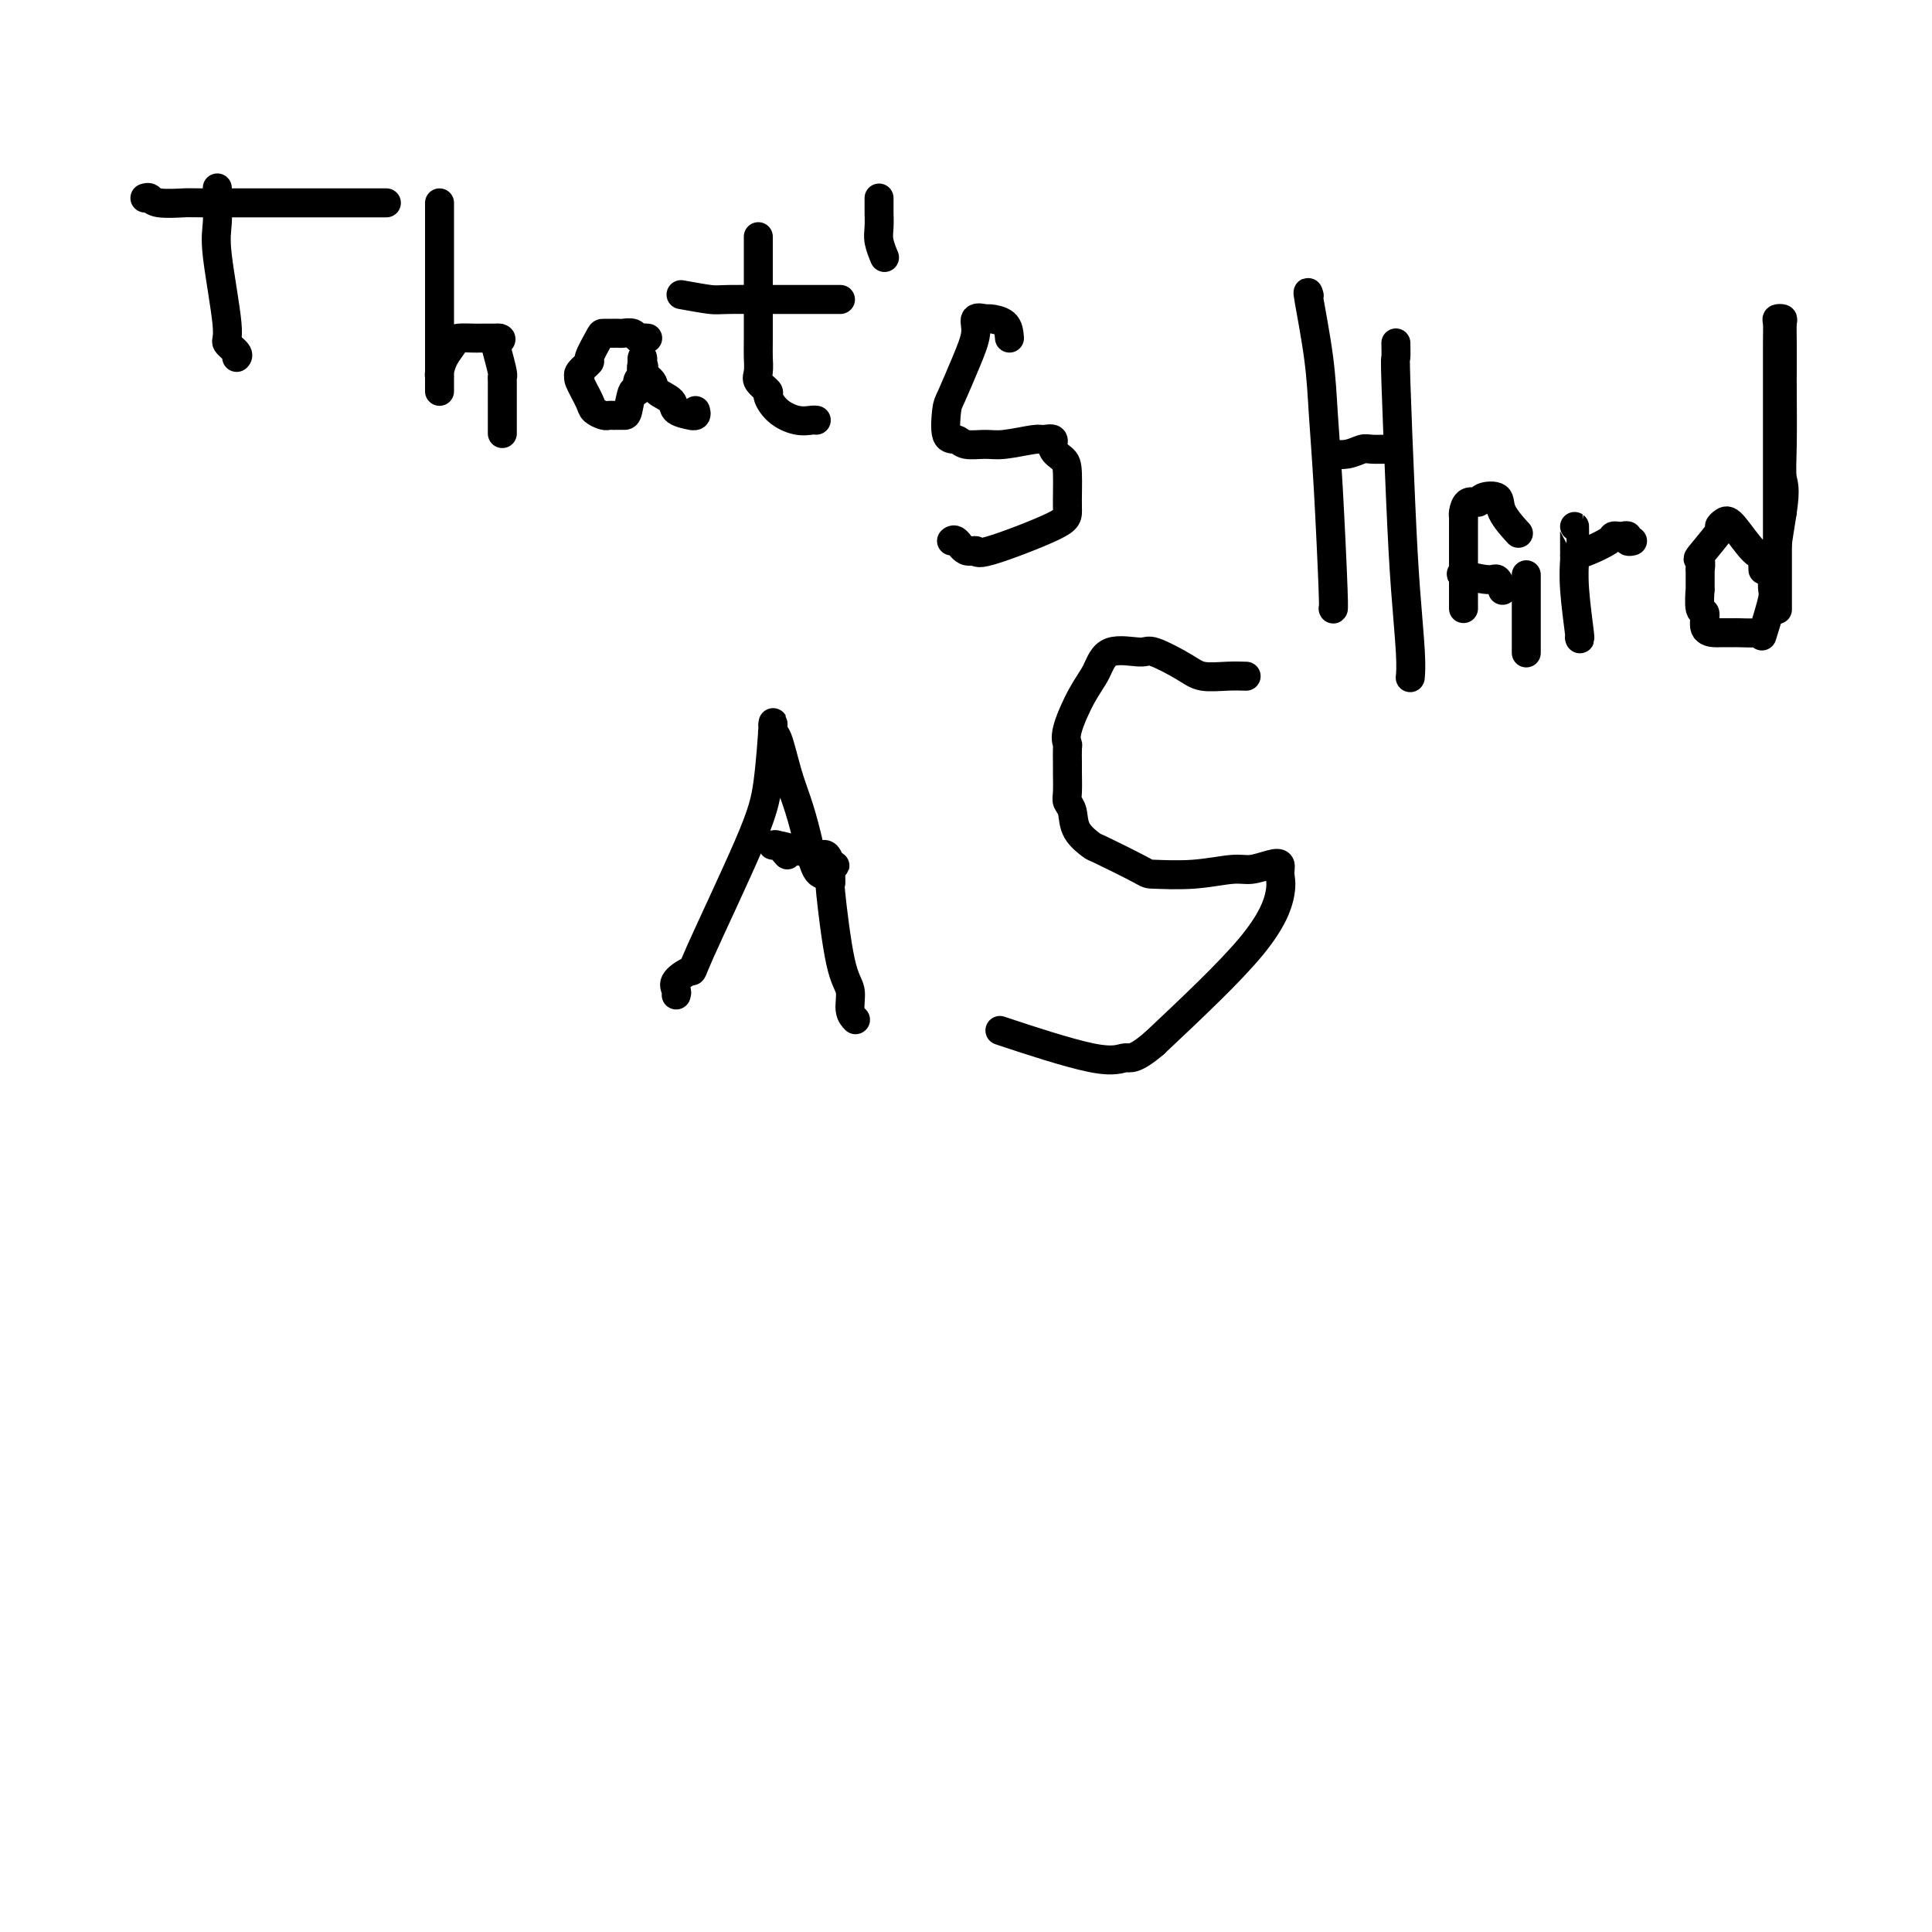 <svg viewBox='0 0 400 400' version='1.1' xmlns='http://www.w3.org/2000/svg' xmlns:xlink='http://www.w3.org/1999/xlink'><g fill='none' stroke='#000000' stroke-width='6' stroke-linecap='round' stroke-linejoin='round'><path d='M45,39c-0.017,-0.151 -0.035,-0.301 0,1c0.035,1.301 0.122,4.054 0,6c-0.122,1.946 -0.453,3.085 0,7c0.453,3.915 1.690,10.604 2,14c0.310,3.396 -0.309,3.498 0,4c0.309,0.502 1.545,1.404 2,2c0.455,0.596 0.130,0.884 0,1c-0.130,0.116 -0.065,0.058 0,0'/><path d='M30,41c0.340,-0.113 0.681,-0.226 1,0c0.319,0.226 0.618,0.793 2,1c1.382,0.207 3.849,0.056 5,0c1.151,-0.056 0.987,-0.015 4,0c3.013,0.015 9.205,0.004 12,0c2.795,-0.004 2.195,-0.001 4,0c1.805,0.001 6.014,0.000 9,0c2.986,-0.000 4.748,-0.000 6,0c1.252,0.000 1.996,0.000 3,0c1.004,-0.000 2.270,-0.000 3,0c0.730,0.000 0.923,0.000 1,0c0.077,-0.000 0.039,-0.000 0,0'/><path d='M91,42c-0.000,0.344 -0.000,0.689 0,1c0.000,0.311 0.000,0.589 0,1c-0.000,0.411 -0.000,0.954 0,1c0.000,0.046 0.000,-0.406 0,2c-0.000,2.406 -0.000,7.669 0,12c0.000,4.331 0.000,7.728 0,10c-0.000,2.272 -0.000,3.418 0,5c0.000,1.582 0.000,3.601 0,5c-0.000,1.399 -0.001,2.177 0,2c0.001,-0.177 0.002,-1.310 0,-2c-0.002,-0.690 -0.007,-0.938 0,-1c0.007,-0.062 0.027,0.060 0,0c-0.027,-0.060 -0.102,-0.303 0,-1c0.102,-0.697 0.381,-1.847 1,-3c0.619,-1.153 1.578,-2.309 2,-3c0.422,-0.691 0.306,-0.917 1,-1c0.694,-0.083 2.197,-0.022 3,0c0.803,0.022 0.906,0.006 1,0c0.094,-0.006 0.179,-0.002 1,0c0.821,0.002 2.377,0.000 3,0c0.623,-0.000 0.311,-0.000 0,0'/><path d='M103,70c1.409,0.011 0.430,0.540 0,1c-0.430,0.460 -0.311,0.853 0,2c0.311,1.147 0.815,3.047 1,4c0.185,0.953 0.049,0.957 0,1c-0.049,0.043 -0.013,0.125 0,1c0.013,0.875 0.004,2.544 0,3c-0.004,0.456 -0.001,-0.300 0,1c0.001,1.300 0.000,4.657 0,6c-0.000,1.343 -0.000,0.671 0,0'/><path d='M134,70c0.087,0.008 0.174,0.016 0,0c-0.174,-0.016 -0.610,-0.057 -1,0c-0.390,0.057 -0.733,0.211 -1,0c-0.267,-0.211 -0.457,-0.789 -1,-1c-0.543,-0.211 -1.439,-0.057 -2,0c-0.561,0.057 -0.785,0.016 -1,0c-0.215,-0.016 -0.420,-0.006 -1,0c-0.580,0.006 -1.536,0.008 -2,0c-0.464,-0.008 -0.436,-0.027 -1,1c-0.564,1.027 -1.720,3.098 -2,4c-0.280,0.902 0.315,0.634 0,1c-0.315,0.366 -1.542,1.365 -2,2c-0.458,0.635 -0.149,0.905 0,1c0.149,0.095 0.138,0.015 0,0c-0.138,-0.015 -0.402,0.034 0,1c0.402,0.966 1.469,2.847 2,4c0.531,1.153 0.527,1.577 1,2c0.473,0.423 1.422,0.846 2,1c0.578,0.154 0.785,0.040 1,0c0.215,-0.040 0.440,-0.005 1,0c0.560,0.005 1.456,-0.019 2,0c0.544,0.019 0.737,0.083 1,-1c0.263,-1.083 0.596,-3.311 1,-4c0.404,-0.689 0.878,0.161 1,0c0.122,-0.161 -0.108,-1.332 0,-2c0.108,-0.668 0.554,-0.834 1,-1'/><path d='M133,78c0.621,-1.847 0.174,-2.465 0,-3c-0.174,-0.535 -0.074,-0.989 0,-1c0.074,-0.011 0.122,0.419 0,1c-0.122,0.581 -0.414,1.311 0,2c0.414,0.689 1.534,1.337 2,2c0.466,0.663 0.278,1.340 1,2c0.722,0.660 2.355,1.302 3,2c0.645,0.698 0.302,1.451 1,2c0.698,0.549 2.436,0.893 3,1c0.564,0.107 -0.045,-0.023 0,0c0.045,0.023 0.743,0.198 1,0c0.257,-0.198 0.073,-0.771 0,-1c-0.073,-0.229 -0.037,-0.115 0,0'/><path d='M157,49c0.000,0.287 0.000,0.574 0,1c-0.000,0.426 -0.000,0.991 0,2c0.000,1.009 0.001,2.462 0,3c-0.001,0.538 -0.002,0.160 0,3c0.002,2.840 0.008,8.898 0,12c-0.008,3.102 -0.032,3.249 0,4c0.032,0.751 0.118,2.105 0,3c-0.118,0.895 -0.440,1.329 0,2c0.440,0.671 1.641,1.577 2,2c0.359,0.423 -0.124,0.362 0,1c0.124,0.638 0.857,1.975 2,3c1.143,1.025 2.698,1.739 4,2c1.302,0.261 2.350,0.070 3,0c0.650,-0.070 0.900,-0.020 1,0c0.100,0.020 0.050,0.010 0,0'/><path d='M141,61c2.350,0.423 4.700,0.845 6,1c1.300,0.155 1.550,0.041 4,0c2.450,-0.041 7.101,-0.011 10,0c2.899,0.011 4.045,0.003 6,0c1.955,-0.003 4.719,-0.001 6,0c1.281,0.001 1.080,0.000 1,0c-0.080,-0.000 -0.040,-0.000 0,0'/><path d='M182,41c0.002,0.805 0.004,1.610 0,2c-0.004,0.390 -0.015,0.364 0,1c0.015,0.636 0.056,1.933 0,3c-0.056,1.067 -0.207,1.903 0,3c0.207,1.097 0.774,2.456 1,3c0.226,0.544 0.113,0.272 0,0'/><path d='M209,70c-0.096,-1.151 -0.193,-2.301 -1,-3c-0.807,-0.699 -2.326,-0.945 -3,-1c-0.674,-0.055 -0.503,0.083 -1,0c-0.497,-0.083 -1.664,-0.388 -2,0c-0.336,0.388 0.157,1.467 0,3c-0.157,1.533 -0.964,3.520 -2,6c-1.036,2.480 -2.302,5.453 -3,7c-0.698,1.547 -0.830,1.668 -1,3c-0.170,1.332 -0.380,3.875 0,5c0.380,1.125 1.349,0.834 2,1c0.651,0.166 0.985,0.791 2,1c1.015,0.209 2.711,0.002 4,0c1.289,-0.002 2.172,0.202 4,0c1.828,-0.202 4.601,-0.808 6,-1c1.399,-0.192 1.422,0.030 2,0c0.578,-0.030 1.710,-0.314 2,0c0.290,0.314 -0.261,1.225 0,2c0.261,0.775 1.334,1.414 2,2c0.666,0.586 0.926,1.119 1,3c0.074,1.881 -0.039,5.108 0,7c0.039,1.892 0.228,2.447 -3,4c-3.228,1.553 -9.874,4.105 -13,5c-3.126,0.895 -2.733,0.135 -3,0c-0.267,-0.135 -1.195,0.356 -2,0c-0.805,-0.356 -1.486,-1.557 -2,-2c-0.514,-0.443 -0.861,-0.126 -1,0c-0.139,0.126 -0.069,0.063 0,0'/><path d='M271,61c0.054,0.174 0.108,0.349 0,0c-0.108,-0.349 -0.379,-1.221 0,1c0.379,2.221 1.408,7.534 2,12c0.592,4.466 0.747,8.086 1,12c0.253,3.914 0.604,8.121 1,15c0.396,6.879 0.837,16.429 1,21c0.163,4.571 0.046,4.163 0,4c-0.046,-0.163 -0.023,-0.082 0,0'/><path d='M275,94c1.389,0.113 2.779,0.226 4,0c1.221,-0.226 2.275,-0.793 3,-1c0.725,-0.207 1.122,-0.056 2,0c0.878,0.056 2.236,0.015 3,0c0.764,-0.015 0.932,-0.004 1,0c0.068,0.004 0.034,0.002 0,0'/><path d='M289,71c0.024,1.339 0.049,2.679 0,3c-0.049,0.321 -0.171,-0.376 0,5c0.171,5.376 0.634,16.824 1,25c0.366,8.176 0.634,13.078 1,18c0.366,4.922 0.829,9.864 1,13c0.171,3.136 0.049,4.468 0,5c-0.049,0.532 -0.024,0.266 0,0'/><path d='M303,126c-0.000,-0.777 -0.000,-1.553 0,-3c0.000,-1.447 0.000,-3.564 0,-5c-0.000,-1.436 -0.001,-2.190 0,-3c0.001,-0.810 0.002,-1.675 0,-3c-0.002,-1.325 -0.007,-3.111 0,-4c0.007,-0.889 0.027,-0.883 0,-1c-0.027,-0.117 -0.101,-0.359 0,-1c0.101,-0.641 0.378,-1.681 1,-2c0.622,-0.319 1.589,0.083 2,0c0.411,-0.083 0.265,-0.652 1,-1c0.735,-0.348 2.352,-0.475 3,0c0.648,0.475 0.328,1.551 1,3c0.672,1.449 2.335,3.271 3,4c0.665,0.729 0.333,0.364 0,0'/><path d='M316,119c0.000,0.973 0.000,1.945 0,3c0.000,1.055 0.000,2.191 0,4c0.000,1.809 0.000,4.289 0,6c0.000,1.711 0.000,2.653 0,3c0.000,0.347 0.000,0.099 0,0c0.000,-0.099 0.000,-0.050 0,0'/><path d='M303,120c0.138,-0.388 0.275,-0.776 0,-1c-0.275,-0.224 -0.963,-0.284 0,0c0.963,0.284 3.579,0.913 5,1c1.421,0.087 1.649,-0.368 2,0c0.351,0.368 0.825,1.561 1,2c0.175,0.439 0.050,0.126 0,0c-0.050,-0.126 -0.025,-0.063 0,0'/><path d='M326,109c0.002,0.001 0.004,0.001 0,1c-0.004,0.999 -0.015,2.996 0,4c0.015,1.004 0.057,1.015 0,2c-0.057,0.985 -0.211,2.944 0,6c0.211,3.056 0.788,7.207 1,9c0.212,1.793 0.061,1.226 0,1c-0.061,-0.226 -0.030,-0.113 0,0'/><path d='M326,115c0.839,-0.226 1.677,-0.453 3,-1c1.323,-0.547 3.129,-1.416 4,-2c0.871,-0.584 0.807,-0.885 1,-1c0.193,-0.115 0.644,-0.045 1,0c0.356,0.045 0.618,0.065 1,0c0.382,-0.065 0.886,-0.213 1,0c0.114,0.213 -0.162,0.788 0,1c0.162,0.212 0.760,0.061 1,0c0.240,-0.061 0.120,-0.030 0,0'/><path d='M365,118c-0.032,-0.725 -0.064,-1.449 0,-2c0.064,-0.551 0.222,-0.928 0,-1c-0.222,-0.072 -0.826,0.162 -2,-1c-1.174,-1.162 -2.918,-3.718 -4,-5c-1.082,-1.282 -1.502,-1.288 -2,-1c-0.498,0.288 -1.076,0.870 -1,1c0.076,0.130 0.805,-0.194 0,1c-0.805,1.194 -3.144,3.905 -4,5c-0.856,1.095 -0.229,0.573 0,1c0.229,0.427 0.060,1.804 0,2c-0.060,0.196 -0.012,-0.787 0,0c0.012,0.787 -0.013,3.346 0,4c0.013,0.654 0.063,-0.595 0,0c-0.063,0.595 -0.238,3.035 0,4c0.238,0.965 0.889,0.455 1,1c0.111,0.545 -0.316,2.146 0,3c0.316,0.854 1.377,0.961 2,1c0.623,0.039 0.808,0.011 1,0c0.192,-0.011 0.392,-0.005 1,0c0.608,0.005 1.625,0.008 2,0c0.375,-0.008 0.108,-0.027 1,0c0.892,0.027 2.941,0.101 4,0c1.059,-0.101 1.126,-0.378 1,0c-0.126,0.378 -0.446,1.411 0,0c0.446,-1.411 1.659,-5.264 2,-7c0.341,-1.736 -0.188,-1.353 0,-4c0.188,-2.647 1.094,-8.323 2,-14'/><path d='M369,106c0.774,-5.195 0.207,-5.684 0,-7c-0.207,-1.316 -0.056,-3.459 0,-7c0.056,-3.541 0.016,-8.479 0,-11c-0.016,-2.521 -0.008,-2.623 0,-4c0.008,-1.377 0.016,-4.028 0,-6c-0.016,-1.972 -0.057,-3.265 0,-4c0.057,-0.735 0.211,-0.913 0,-1c-0.211,-0.087 -0.789,-0.084 -1,0c-0.211,0.084 -0.057,0.250 0,1c0.057,0.750 0.015,2.083 0,4c-0.015,1.917 -0.004,4.419 0,7c0.004,2.581 0.001,5.241 0,11c-0.001,5.759 -0.000,14.617 0,20c0.000,5.383 0.000,7.292 0,9c-0.000,1.708 -0.000,3.215 0,4c0.000,0.785 0.000,0.850 0,1c-0.000,0.150 -0.000,0.387 0,1c0.000,0.613 0.000,1.604 0,2c-0.000,0.396 -0.000,0.198 0,0'/><path d='M140,206c0.094,-0.266 0.189,-0.533 0,-1c-0.189,-0.467 -0.661,-1.136 0,-2c0.661,-0.864 2.454,-1.925 3,-2c0.546,-0.075 -0.155,0.835 2,-4c2.155,-4.835 7.166,-15.415 10,-22c2.834,-6.585 3.492,-9.173 4,-13c0.508,-3.827 0.868,-8.892 1,-11c0.132,-2.108 0.038,-1.261 0,-1c-0.038,0.261 -0.018,-0.066 0,0c0.018,0.066 0.035,0.525 0,1c-0.035,0.475 -0.123,0.966 0,1c0.123,0.034 0.455,-0.390 1,1c0.545,1.390 1.302,4.593 2,7c0.698,2.407 1.336,4.018 2,6c0.664,1.982 1.353,4.335 2,7c0.647,2.665 1.251,5.640 2,7c0.749,1.360 1.643,1.103 2,1c0.357,-0.103 0.179,-0.051 0,0'/><path d='M163,177c-0.727,-0.851 -1.453,-1.702 -2,-2c-0.547,-0.298 -0.914,-0.043 -1,0c-0.086,0.043 0.110,-0.127 1,0c0.890,0.127 2.476,0.549 4,1c1.524,0.451 2.987,0.929 4,1c1.013,0.071 1.575,-0.265 2,0c0.425,0.265 0.712,1.133 1,2'/><path d='M172,179c1.701,0.564 0.454,-0.026 0,0c-0.454,0.026 -0.116,0.667 0,1c0.116,0.333 0.011,0.356 0,1c-0.011,0.644 0.073,1.909 0,2c-0.073,0.091 -0.303,-0.991 0,2c0.303,2.991 1.139,10.056 2,14c0.861,3.944 1.746,4.769 2,6c0.254,1.231 -0.124,2.870 0,4c0.124,1.130 0.750,1.751 1,2c0.250,0.249 0.125,0.124 0,0'/><path d='M258,140c-1.200,-0.036 -2.401,-0.072 -4,0c-1.599,0.072 -3.597,0.251 -5,0c-1.403,-0.251 -2.209,-0.931 -4,-2c-1.791,-1.069 -4.565,-2.526 -6,-3c-1.435,-0.474 -1.530,0.036 -3,0c-1.470,-0.036 -4.313,-0.619 -6,0c-1.687,0.619 -2.217,2.440 -3,4c-0.783,1.560 -1.817,2.859 -3,5c-1.183,2.141 -2.513,5.124 -3,7c-0.487,1.876 -0.130,2.646 0,3c0.130,0.354 0.034,0.294 0,1c-0.034,0.706 -0.006,2.179 0,3c0.006,0.821 -0.012,0.988 0,2c0.012,1.012 0.053,2.867 0,4c-0.053,1.133 -0.200,1.543 0,2c0.200,0.457 0.748,0.960 1,2c0.252,1.040 0.209,2.618 1,4c0.791,1.382 2.417,2.567 3,3c0.583,0.433 0.123,0.112 2,1c1.877,0.888 6.090,2.985 8,4c1.910,1.015 1.516,0.948 3,1c1.484,0.052 4.846,0.223 8,0c3.154,-0.223 6.098,-0.839 8,-1c1.902,-0.161 2.760,0.133 4,0c1.240,-0.133 2.861,-0.693 4,-1c1.139,-0.307 1.797,-0.361 2,0c0.203,0.361 -0.049,1.138 0,2c0.049,0.862 0.398,1.809 0,4c-0.398,2.191 -1.542,5.626 -6,11c-4.458,5.374 -12.229,12.687 -20,20'/><path d='M239,216c-4.300,3.694 -5.049,2.928 -6,3c-0.951,0.072 -2.102,0.981 -7,0c-4.898,-0.981 -13.542,-3.852 -17,-5c-3.458,-1.148 -1.729,-0.574 0,0'/></g>
</svg>